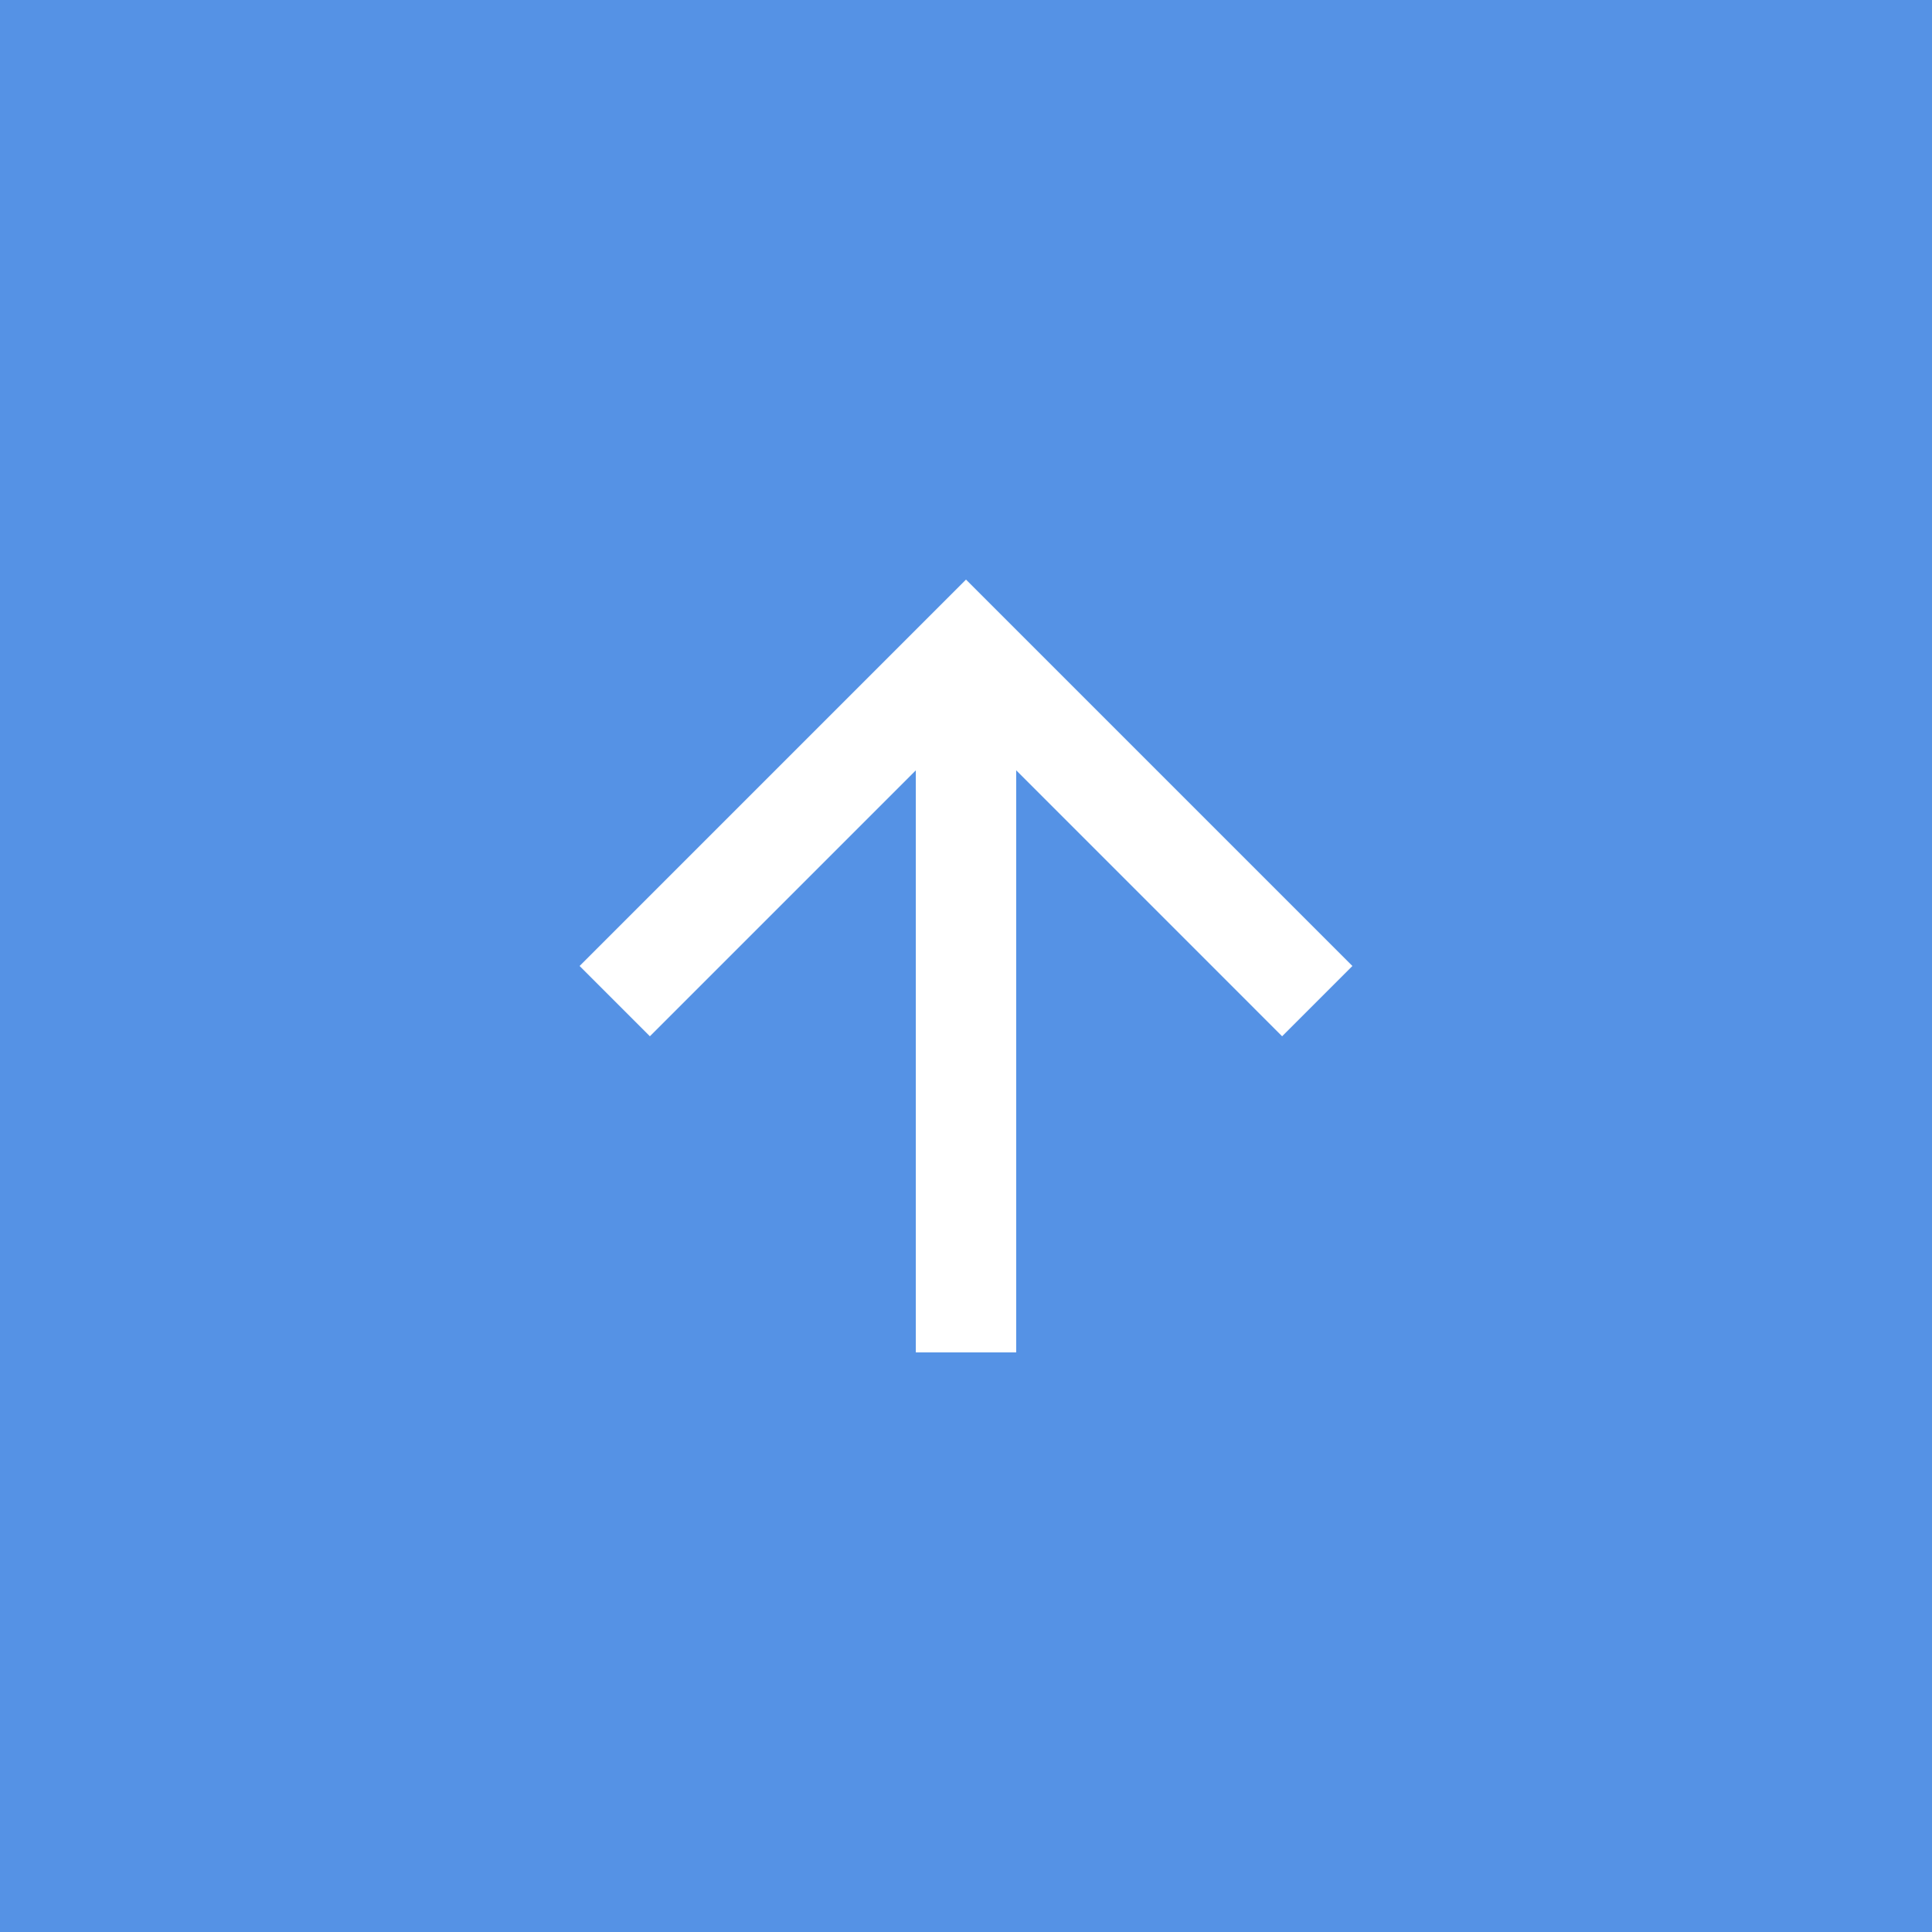 <svg id="コンポーネント_2_1" data-name="コンポーネント 2 – 1" xmlns="http://www.w3.org/2000/svg" width="40" height="40" viewBox="0 0 40 40">
  <g id="up" transform="translate(-975 -362)">
    <rect id="長方形_130" data-name="長方形 130" width="40" height="40" transform="translate(975 362)" fill="#5592e5"/>
    <g id="Icon_-_ArrowUp" data-name="Icon - ArrowUp" transform="translate(987 374)">
      <path id="パス_10" data-name="パス 10" d="M8,0,6.545,1.455l5.506,5.506H0V9.039H12.052L6.545,14.545,8,16l8-8Z" transform="translate(0 16) rotate(-90)" fill="#fff"/>
    </g>
  </g>
</svg>
